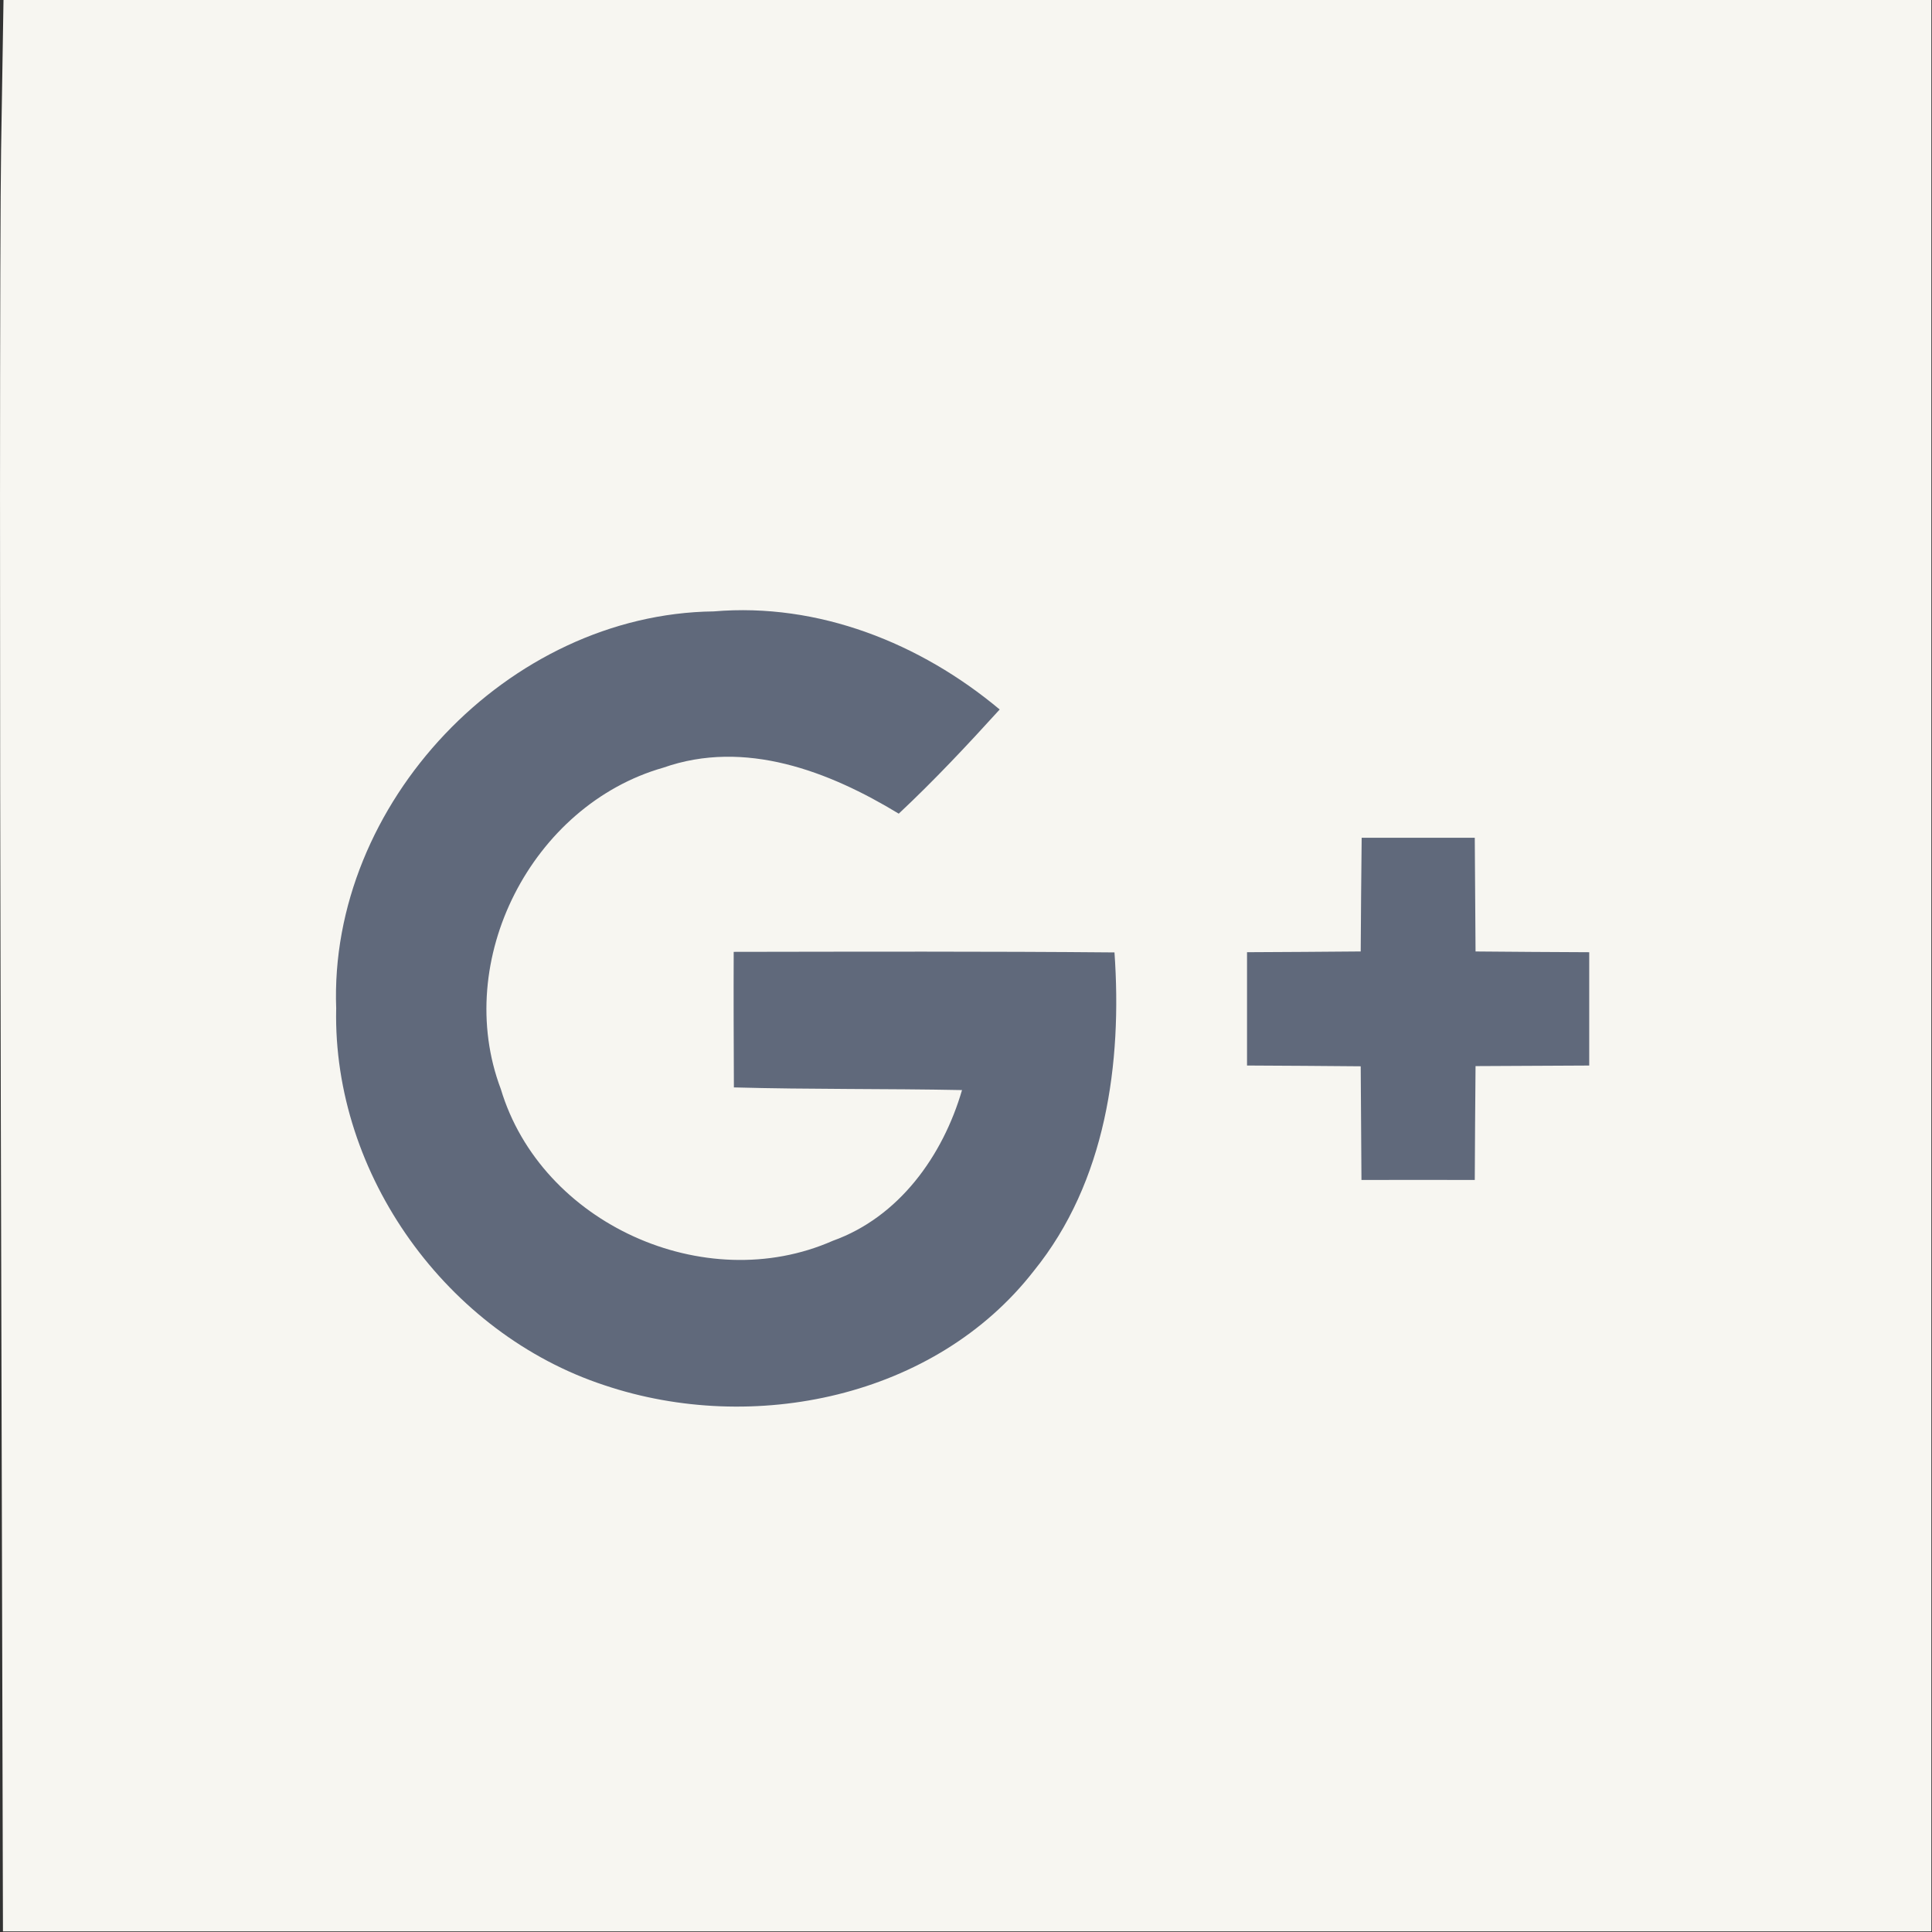 <svg xmlns="http://www.w3.org/2000/svg" viewBox="0 0 100 100" enable-background="new 0 0 100 100"><rect x="0" y="0" width="100" height="100" fill="#333333" stroke="none"/><g><path d="M.042 57.747c-.061-23.221-.054-45.713.014-49.983l.125-7.763h99.786v99.966h-99.814z" fill="#f7f6f1"/><path d="M17.402 52.221c-.404-10.627 8.905-20.448 19.542-20.575 5.422-.462 10.696 1.643 14.8 5.077-1.683 1.851-3.396 3.68-5.225 5.392-3.612-2.195-7.961-3.867-12.183-2.382-6.809 1.939-10.933 9.978-8.413 16.639 2.087 6.957 10.549 10.775 17.18 7.852 3.434-1.23 5.698-4.398 6.691-7.802-3.936-.078-7.872-.029-11.808-.138-.01-2.342-.02-4.674-.01-7.016 6.563-.01 13.136-.029 19.709.029.404 5.737-.443 11.877-4.173 16.482-5.107 6.573-14.543 8.502-22.219 5.923-8.146-2.676-14.071-10.883-13.893-19.483zm53.078-8.857h5.854l.04 5.884c1.958.02 3.926.029 5.884.039v5.865l-5.884.029c-.02 1.968-.029 3.926-.04 5.894-1.958-.01-3.917 0-5.865 0l-.039-5.884c-1.958-.02-3.926-.029-5.884-.04v-5.865c1.958-.01 3.917-.02 5.884-.039.01-1.957.029-3.925.05-5.883z" fill="#60697B"/></g></svg>
